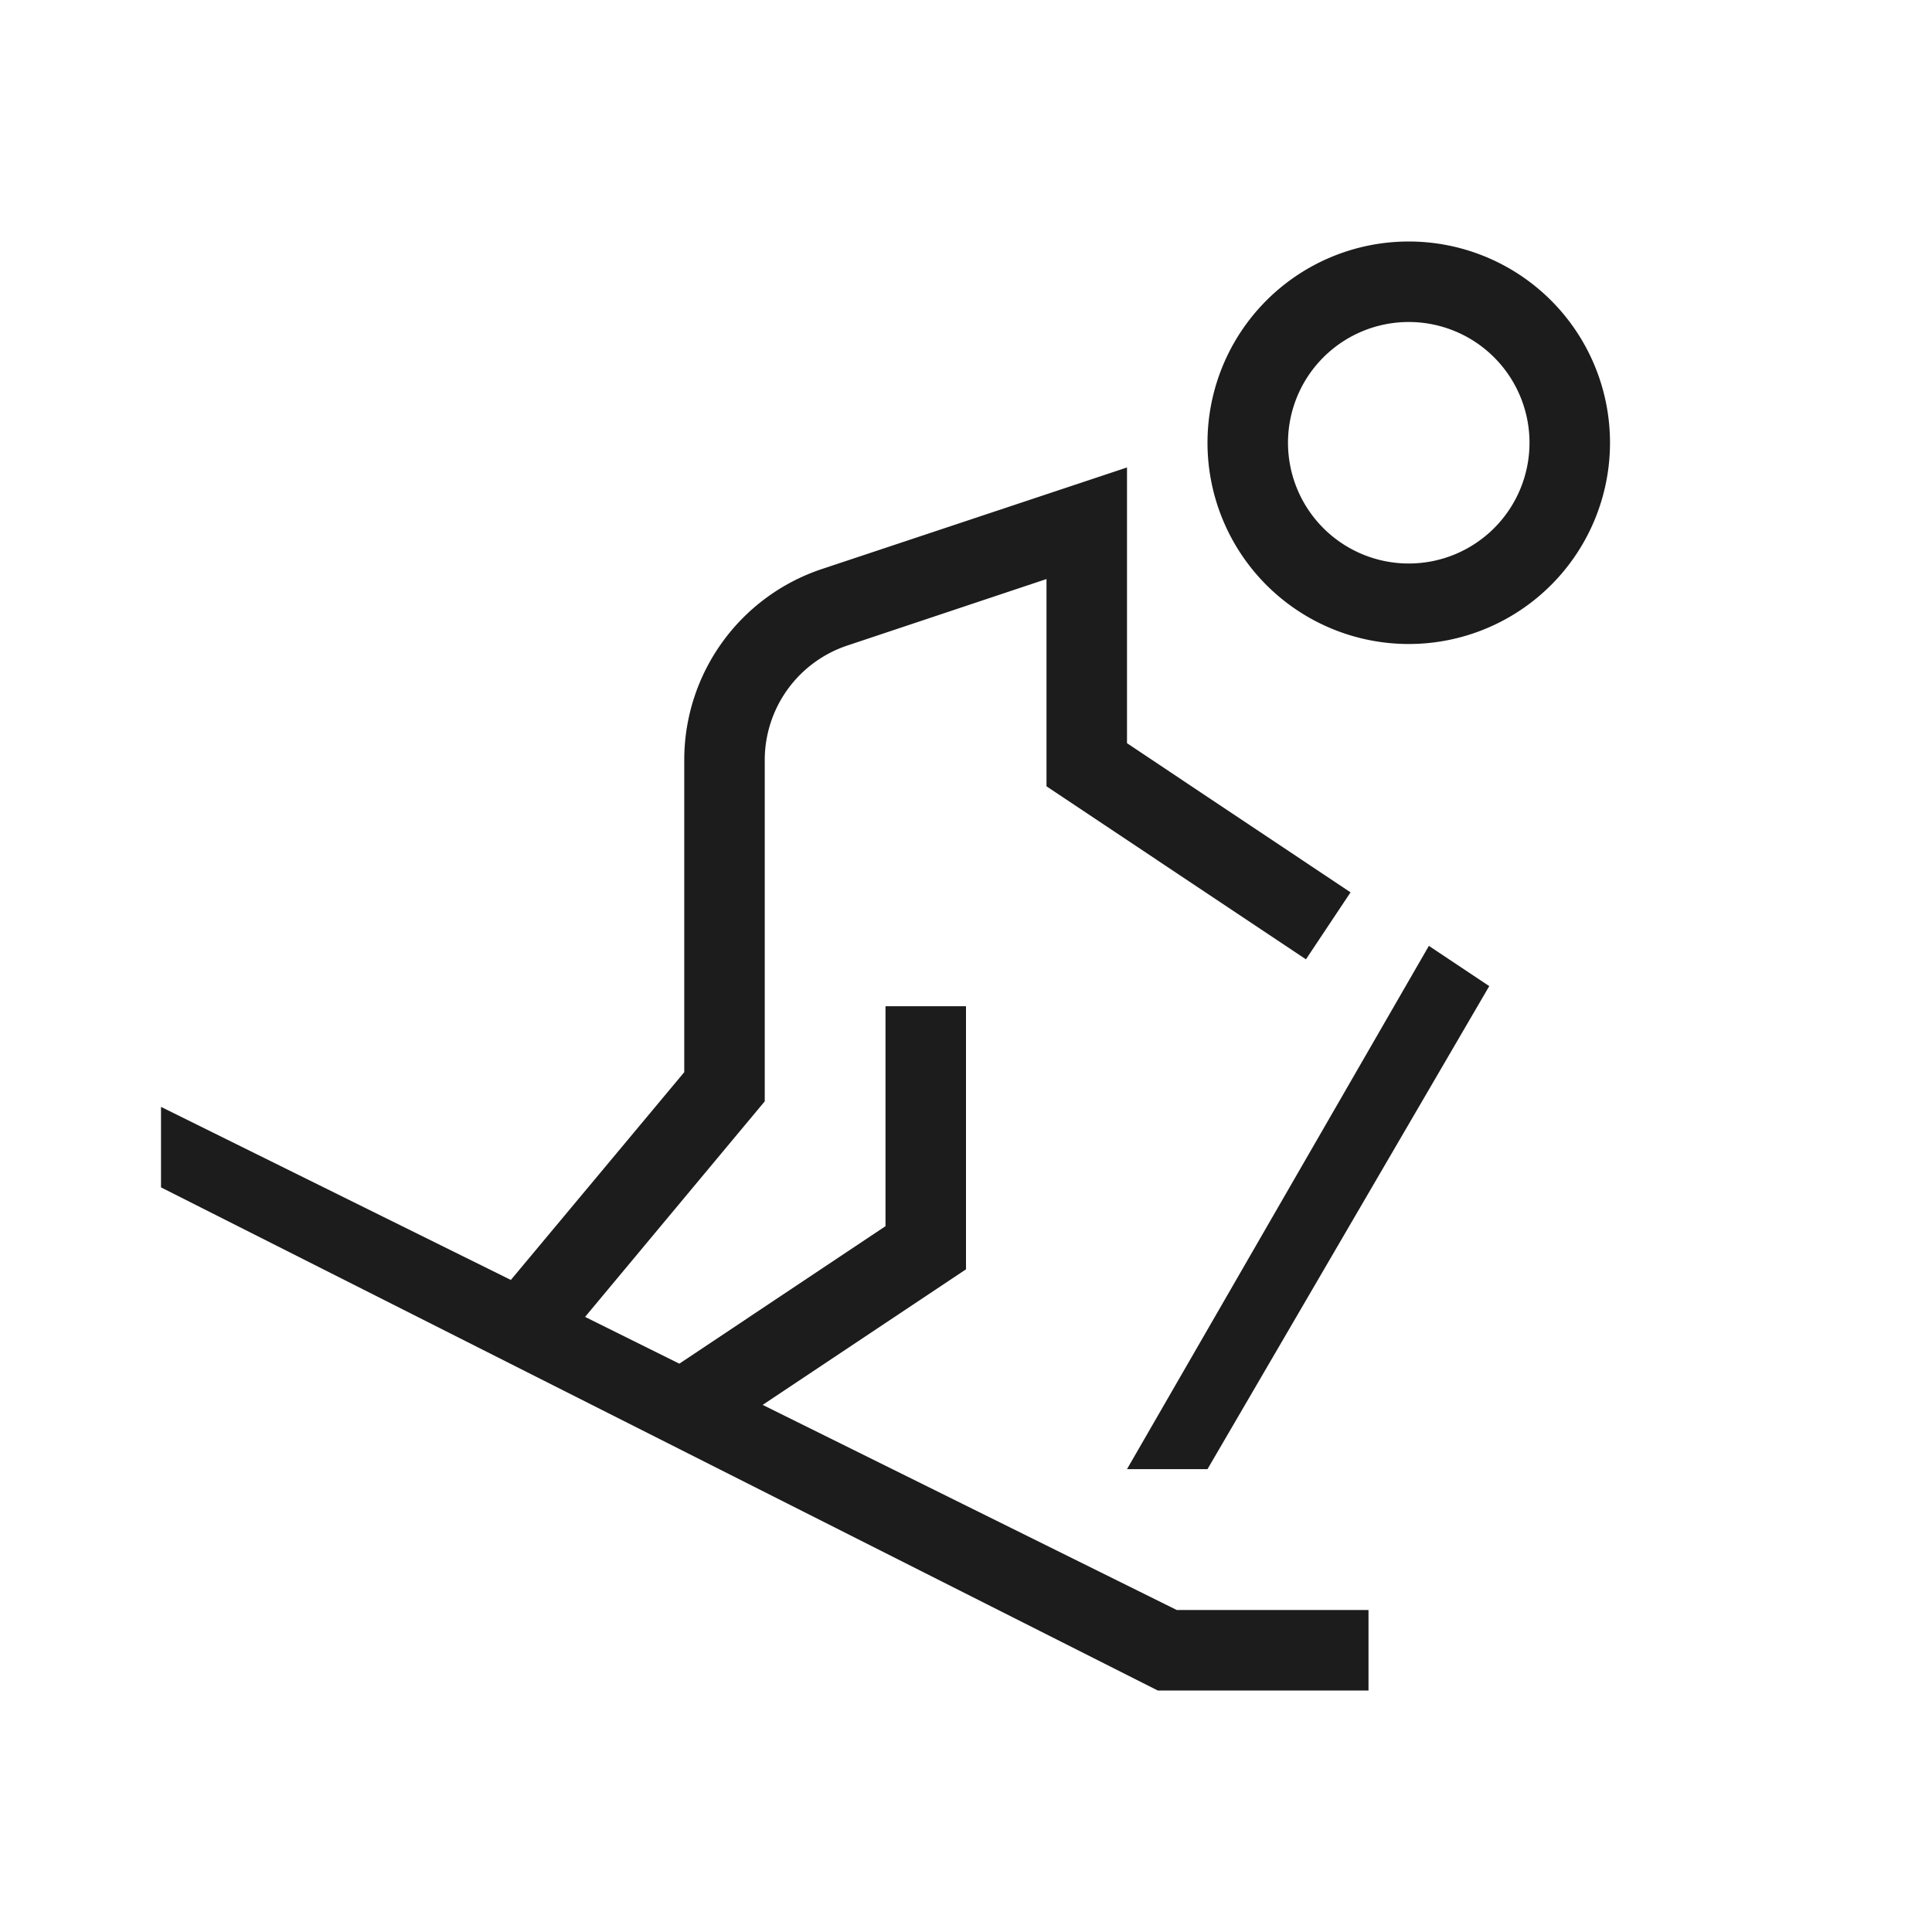 <svg xmlns="http://www.w3.org/2000/svg" viewBox="0 0 24 24"><path fill="#1c1c1c" d="M17.5 3A2.5 2.5 0 1 0 20 5.5 2.5 2.5 0 0 0 17.5 3zm0 4A1.5 1.5 0 1 1 19 5.5 1.5 1.5 0 0 1 17.5 7zm.25 4.75l.75.5-3.5 6h-1zM14.618 20H17v1h-2.618L2 14.75v-1l4.346 2.15L8.5 13.319V9.441a2.5 2.5 0 0 1 1.709-2.372L14 5.807v3.425l1 .668 1.777 1.185-.554.832L13 9.768V7.193l-2.474.826A1.5 1.5 0 0 0 9.5 9.441v4.24l-2.232 2.678 1.171.581L11 15.232V12.5h1v3.268l-2.526 1.684z"/></svg>